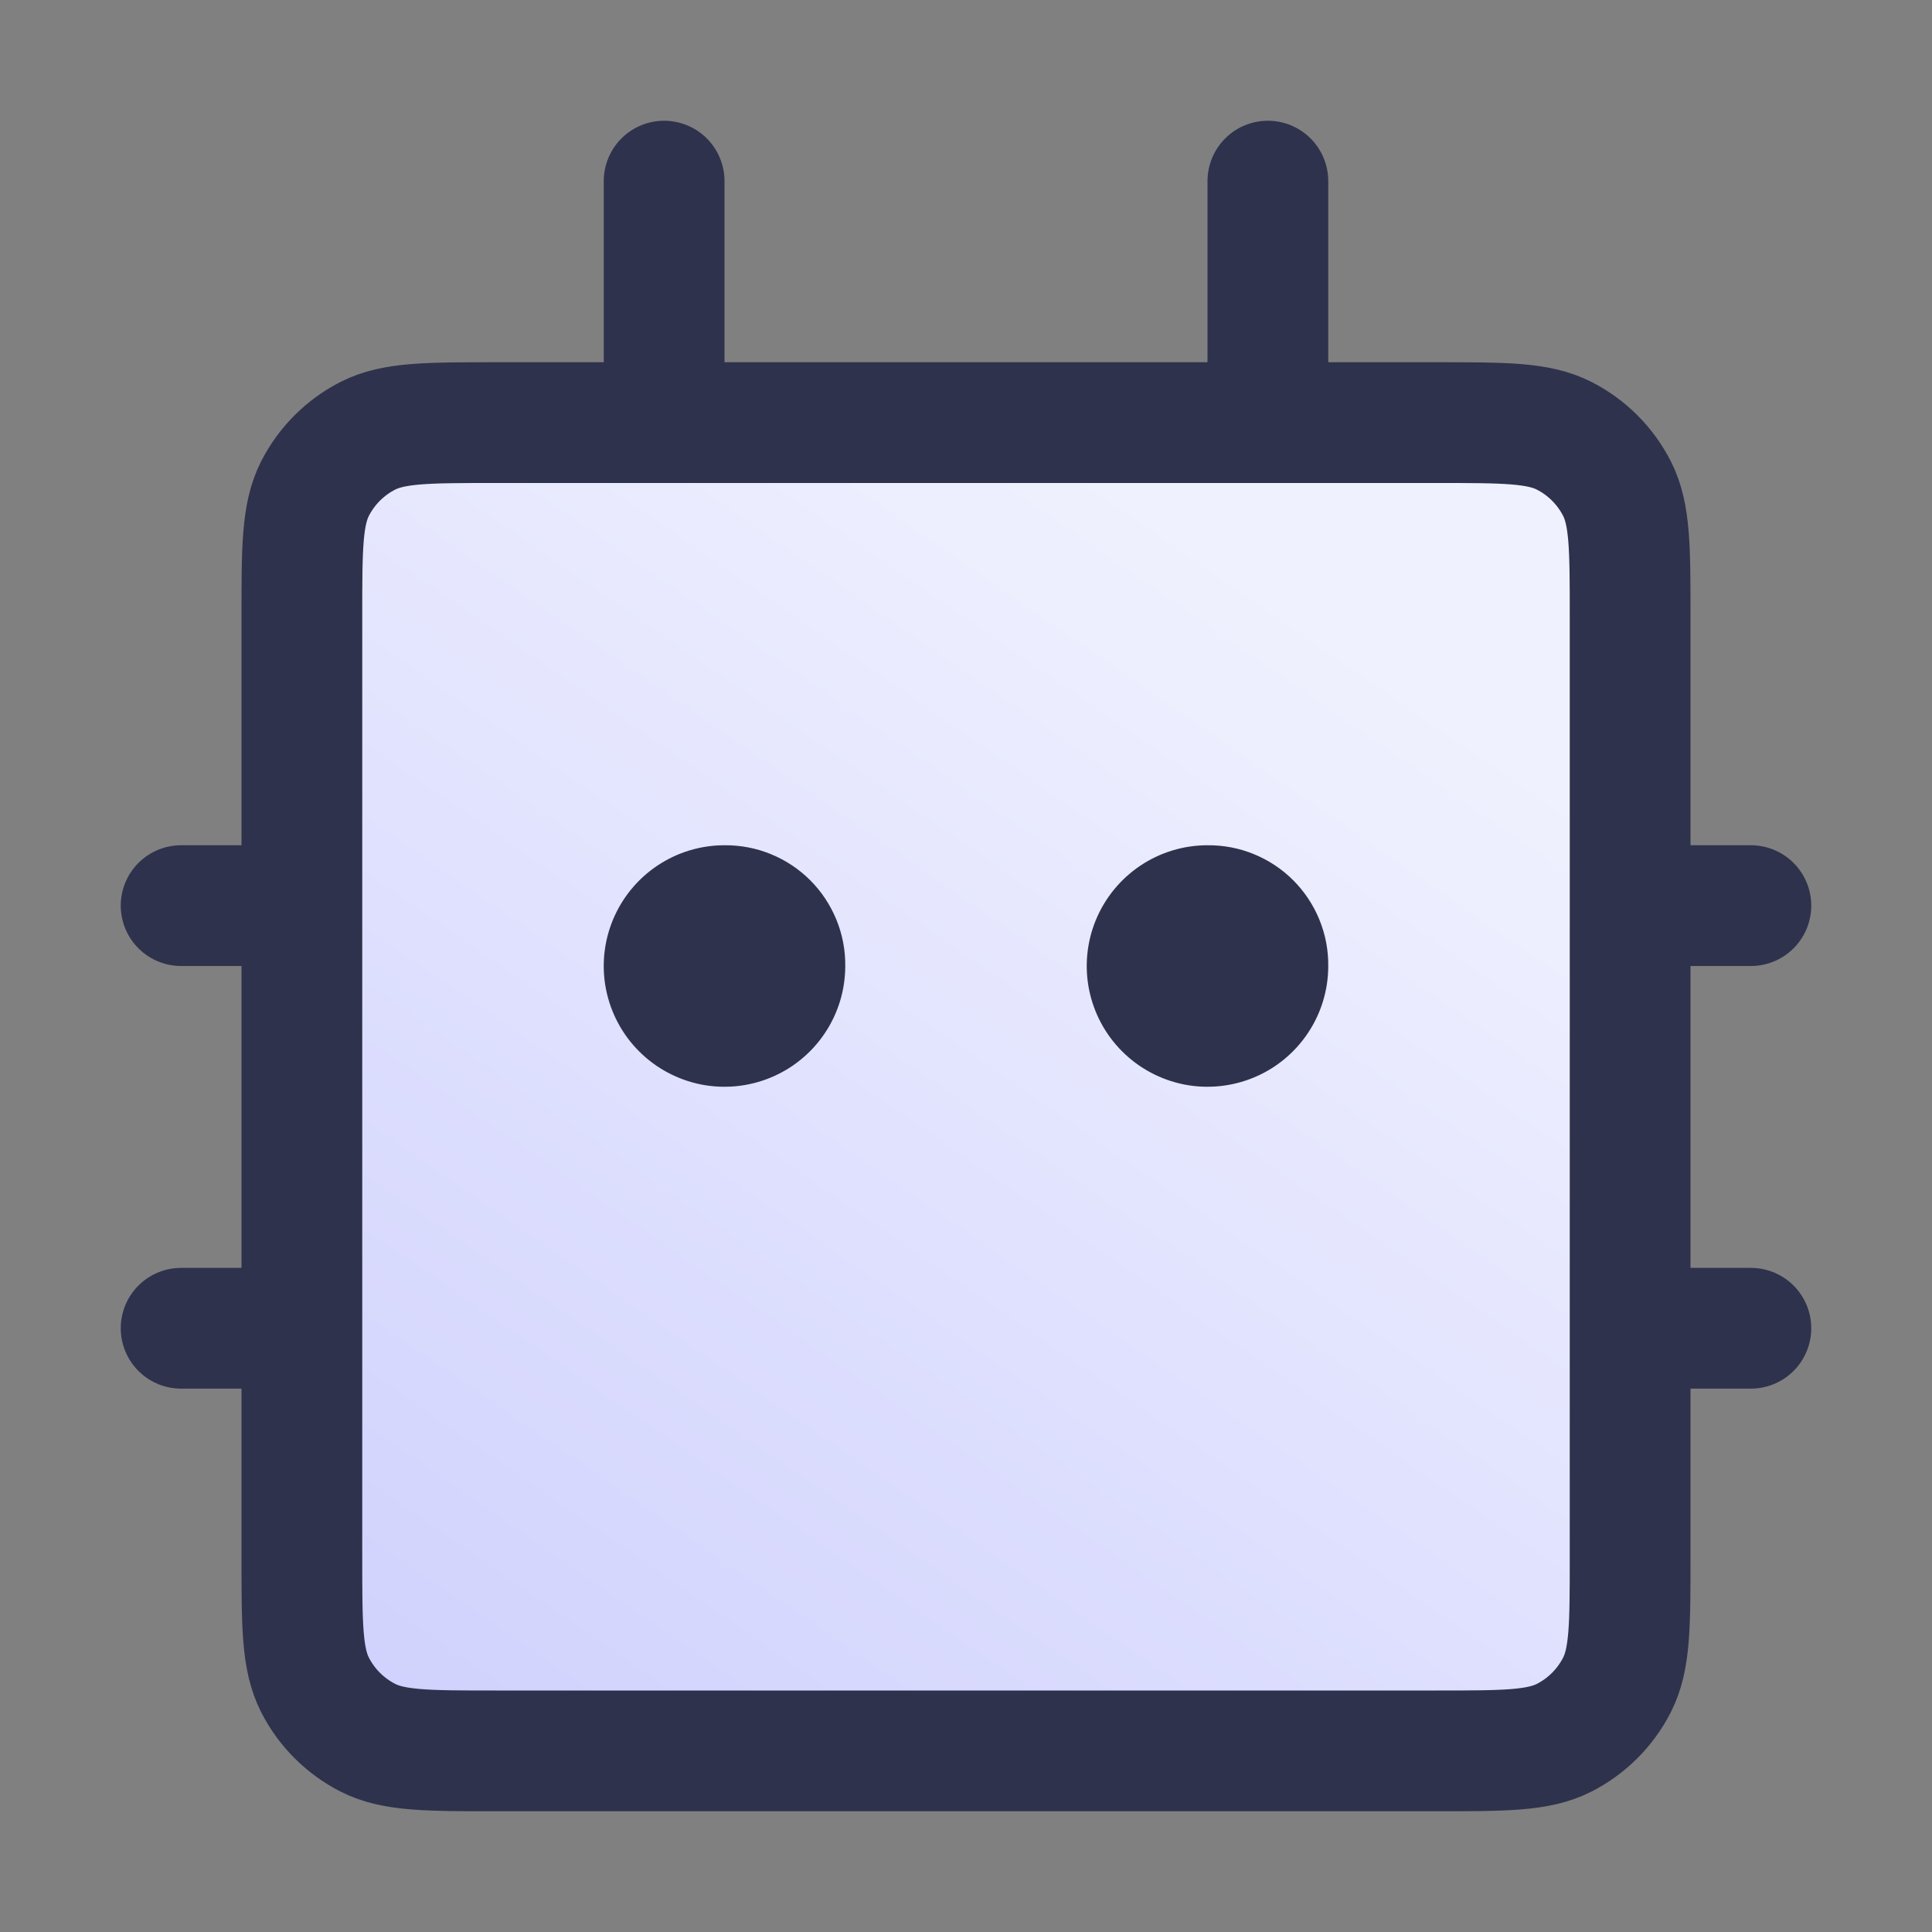 <svg width="32" height="32" viewBox="0 0 32 32" fill="none" xmlns="http://www.w3.org/2000/svg">
<rect x="0" y="0" width="32" height="32" fill="#808080" stroke="none"/>
<path d="M5 29V7H27V29H5Z" fill="url(#paint0_linear_10530_3364)"/>
<path d="M20 14C19.604 14 19.218 14.117 18.889 14.337C18.56 14.557 18.304 14.869 18.152 15.235C18.001 15.6 17.961 16.002 18.038 16.39C18.116 16.778 18.306 17.135 18.586 17.414C18.866 17.694 19.222 17.884 19.61 17.962C19.998 18.039 20.4 17.999 20.765 17.848C21.131 17.697 21.443 17.44 21.663 17.111C21.883 16.782 22 16.396 22 16C22.003 15.737 21.953 15.476 21.853 15.232C21.753 14.988 21.606 14.766 21.42 14.58C21.234 14.394 21.012 14.247 20.768 14.147C20.525 14.047 20.263 13.998 20 14Z" fill="#2E324D"/>
<path d="M12 14C11.604 14 11.218 14.117 10.889 14.337C10.56 14.557 10.304 14.869 10.152 15.235C10.001 15.6 9.961 16.002 10.038 16.39C10.116 16.778 10.306 17.135 10.586 17.414C10.866 17.694 11.222 17.884 11.61 17.962C11.998 18.039 12.4 17.999 12.765 17.848C13.131 17.697 13.443 17.44 13.663 17.111C13.883 16.782 14 16.396 14 16C14.003 15.737 13.953 15.476 13.853 15.232C13.753 14.988 13.606 14.766 13.42 14.58C13.234 14.394 13.012 14.247 12.768 14.147C12.525 14.047 12.263 13.998 12 14Z" fill="#2E324D"/>
<path d="M5 15V10.2C5 9.08 5 8.52 5.218 8.092C5.41 7.716 5.716 7.41 6.092 7.218C6.52 7 7.08 7 8.2 7H11M5 15H3M5 15V22M5 22V25.8C5 26.92 5 27.48 5.218 27.908C5.41 28.284 5.716 28.59 6.092 28.782C6.52 29 7.08 29 8.2 29H23.8C24.92 29 25.48 29 25.908 28.782C26.284 28.59 26.59 28.284 26.782 27.908C27 27.48 27 26.92 27 25.8V22M5 22H3M11 7V3M11 7H21M21 7H23.8C24.92 7 25.48 7 25.908 7.218C26.284 7.41 26.59 7.716 26.782 8.092C27 8.52 27 9.08 27 10.2V15M21 7V3M27 15H29M27 15V22M27 22H29" stroke="#2E324D" stroke-width="2" stroke-linecap="round" stroke-linejoin="round"/>
<defs>
<linearGradient id="paint0_linear_10530_3364" x1="16" y1="6.214" x2="-2.393" y2="32.859" gradientUnits="userSpaceOnUse">
<stop stop-color="#F0F1FE"/>
<stop offset="1" stop-color="#C4C6FD"/>
</linearGradient>
</defs>
</svg>
